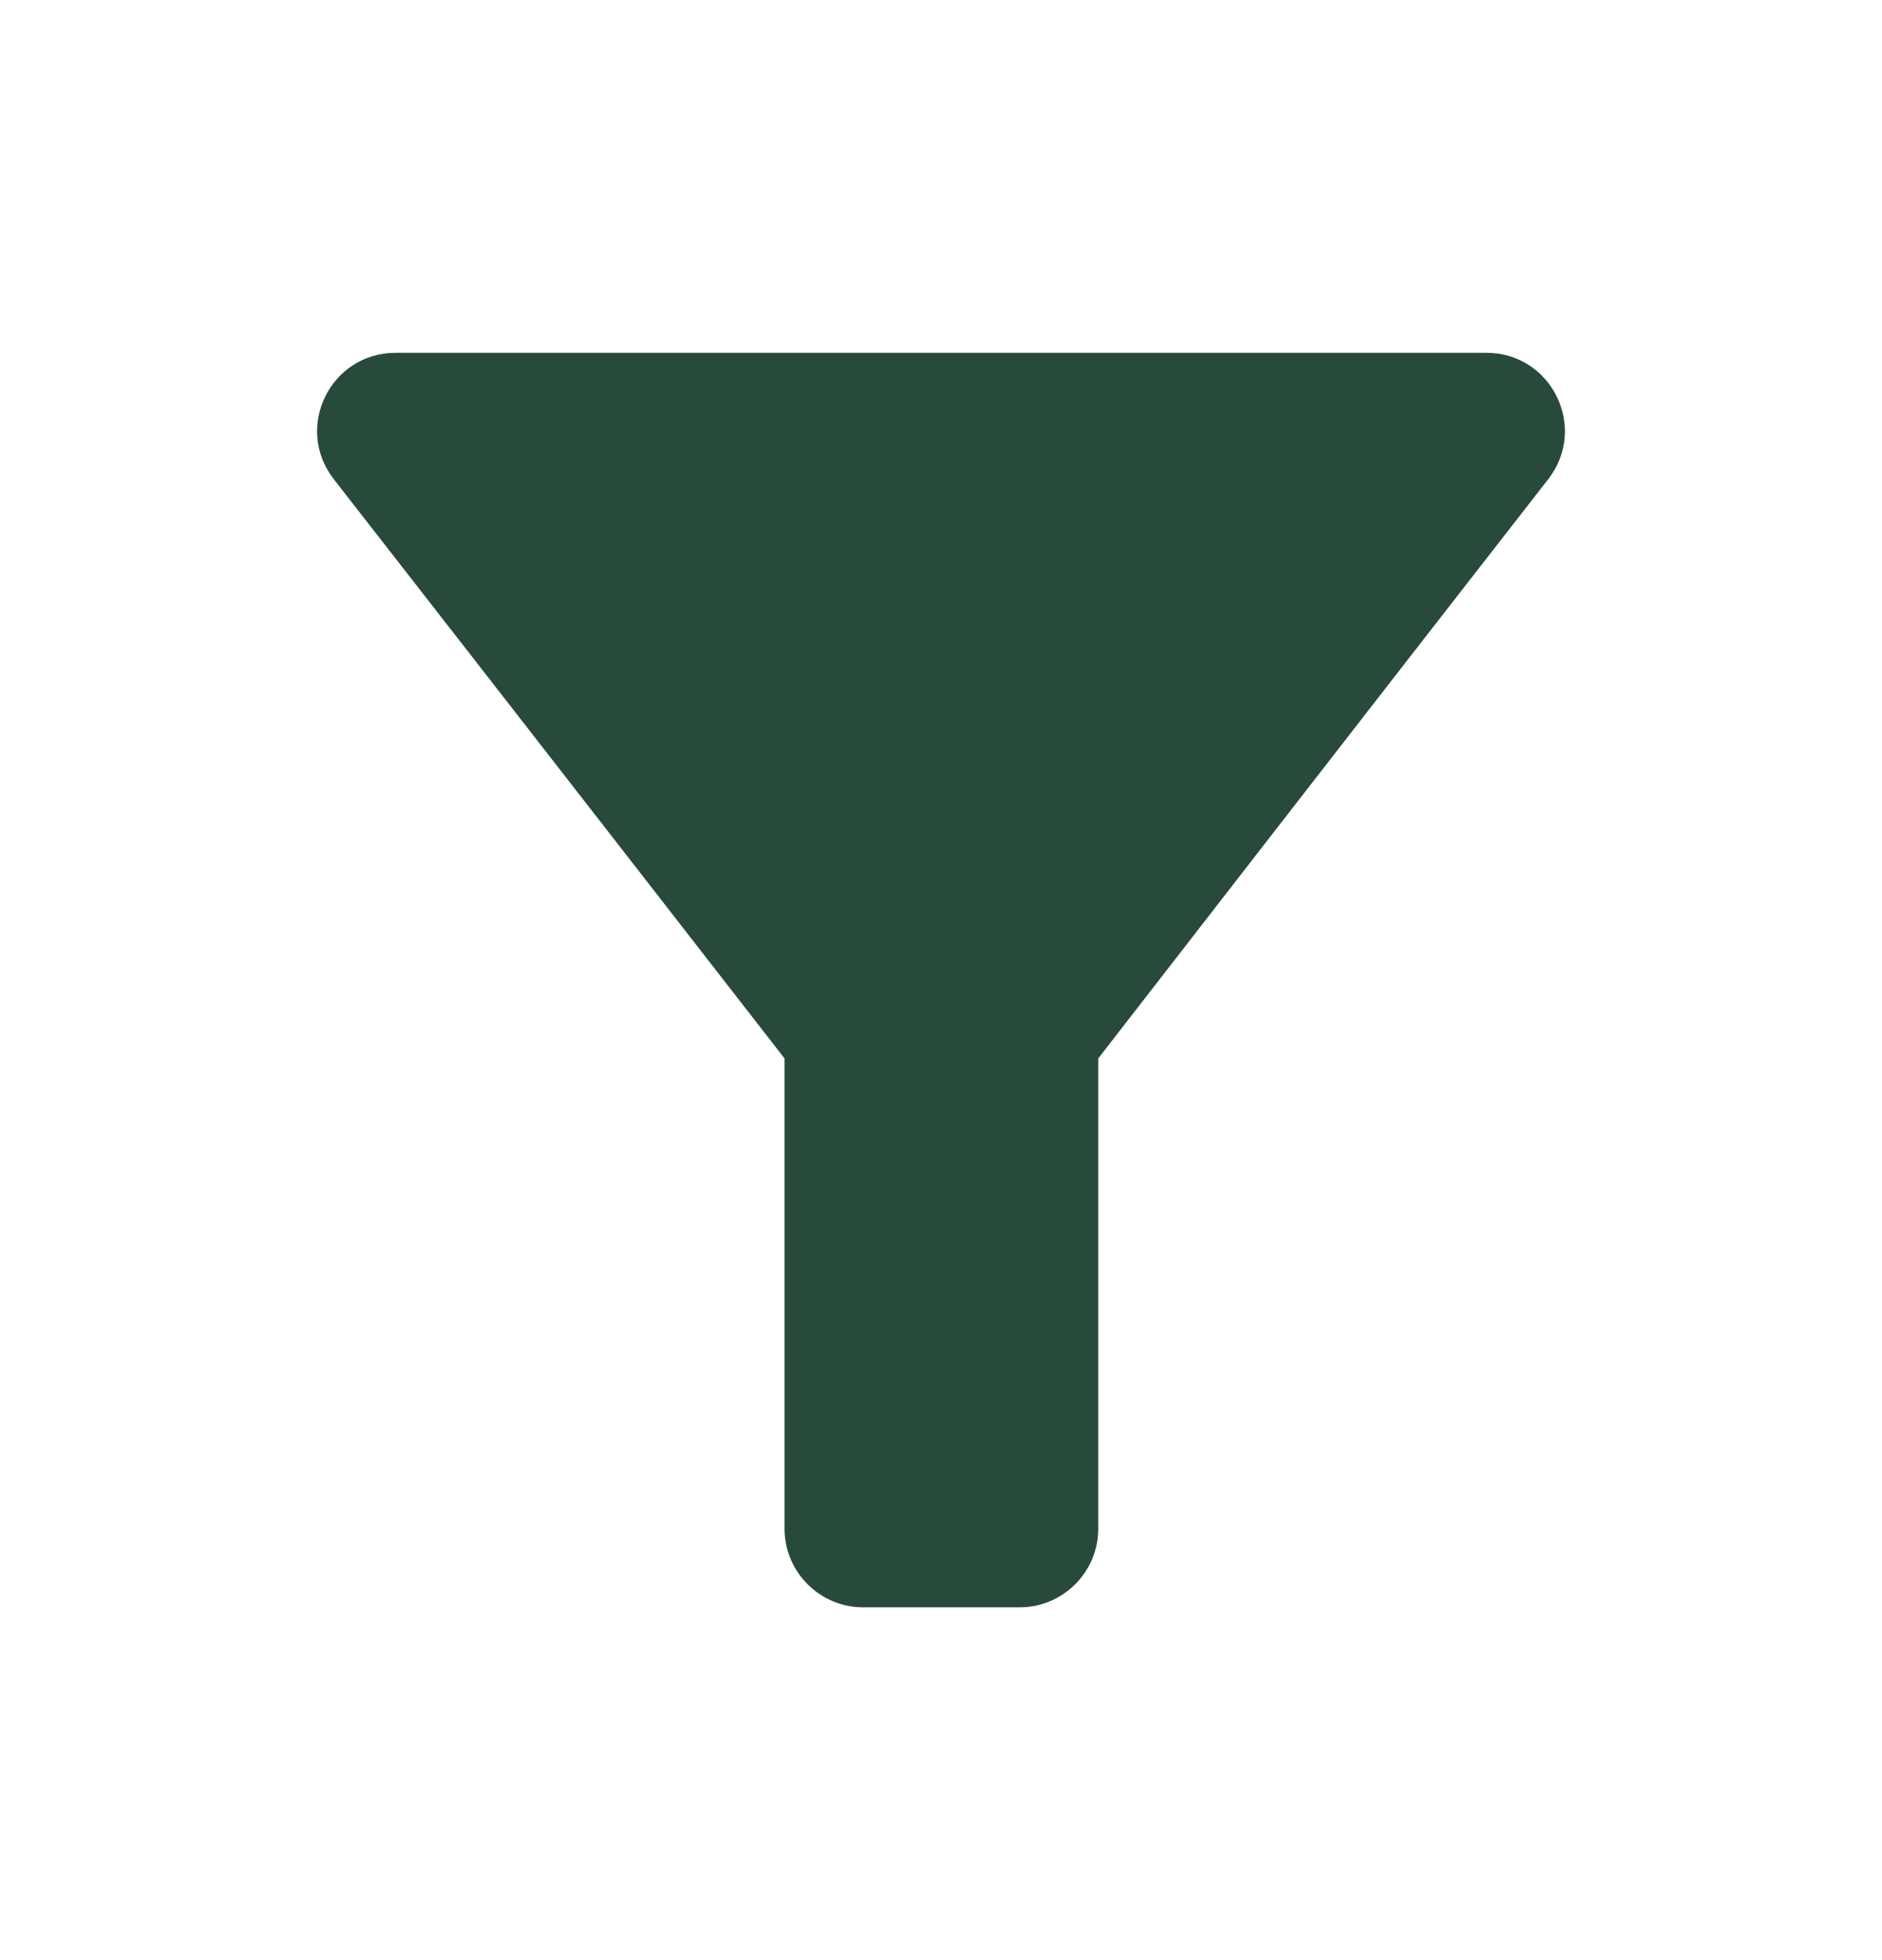 <svg width="24" height="25" viewBox="0 0 24 25" fill="none" xmlns="http://www.w3.org/2000/svg">
<path d="M4.255 6.11C6.275 8.7 10.005 13.5 10.005 13.5V19.5C10.005 20.05 10.455 20.5 11.005 20.5H13.005C13.555 20.5 14.005 20.05 14.005 19.5V13.5C14.005 13.5 17.725 8.7 19.745 6.11C20.255 5.45 19.785 4.5 18.955 4.5H5.045C4.215 4.5 3.745 5.45 4.255 6.11Z" fill="#284A3B"/>
</svg>
